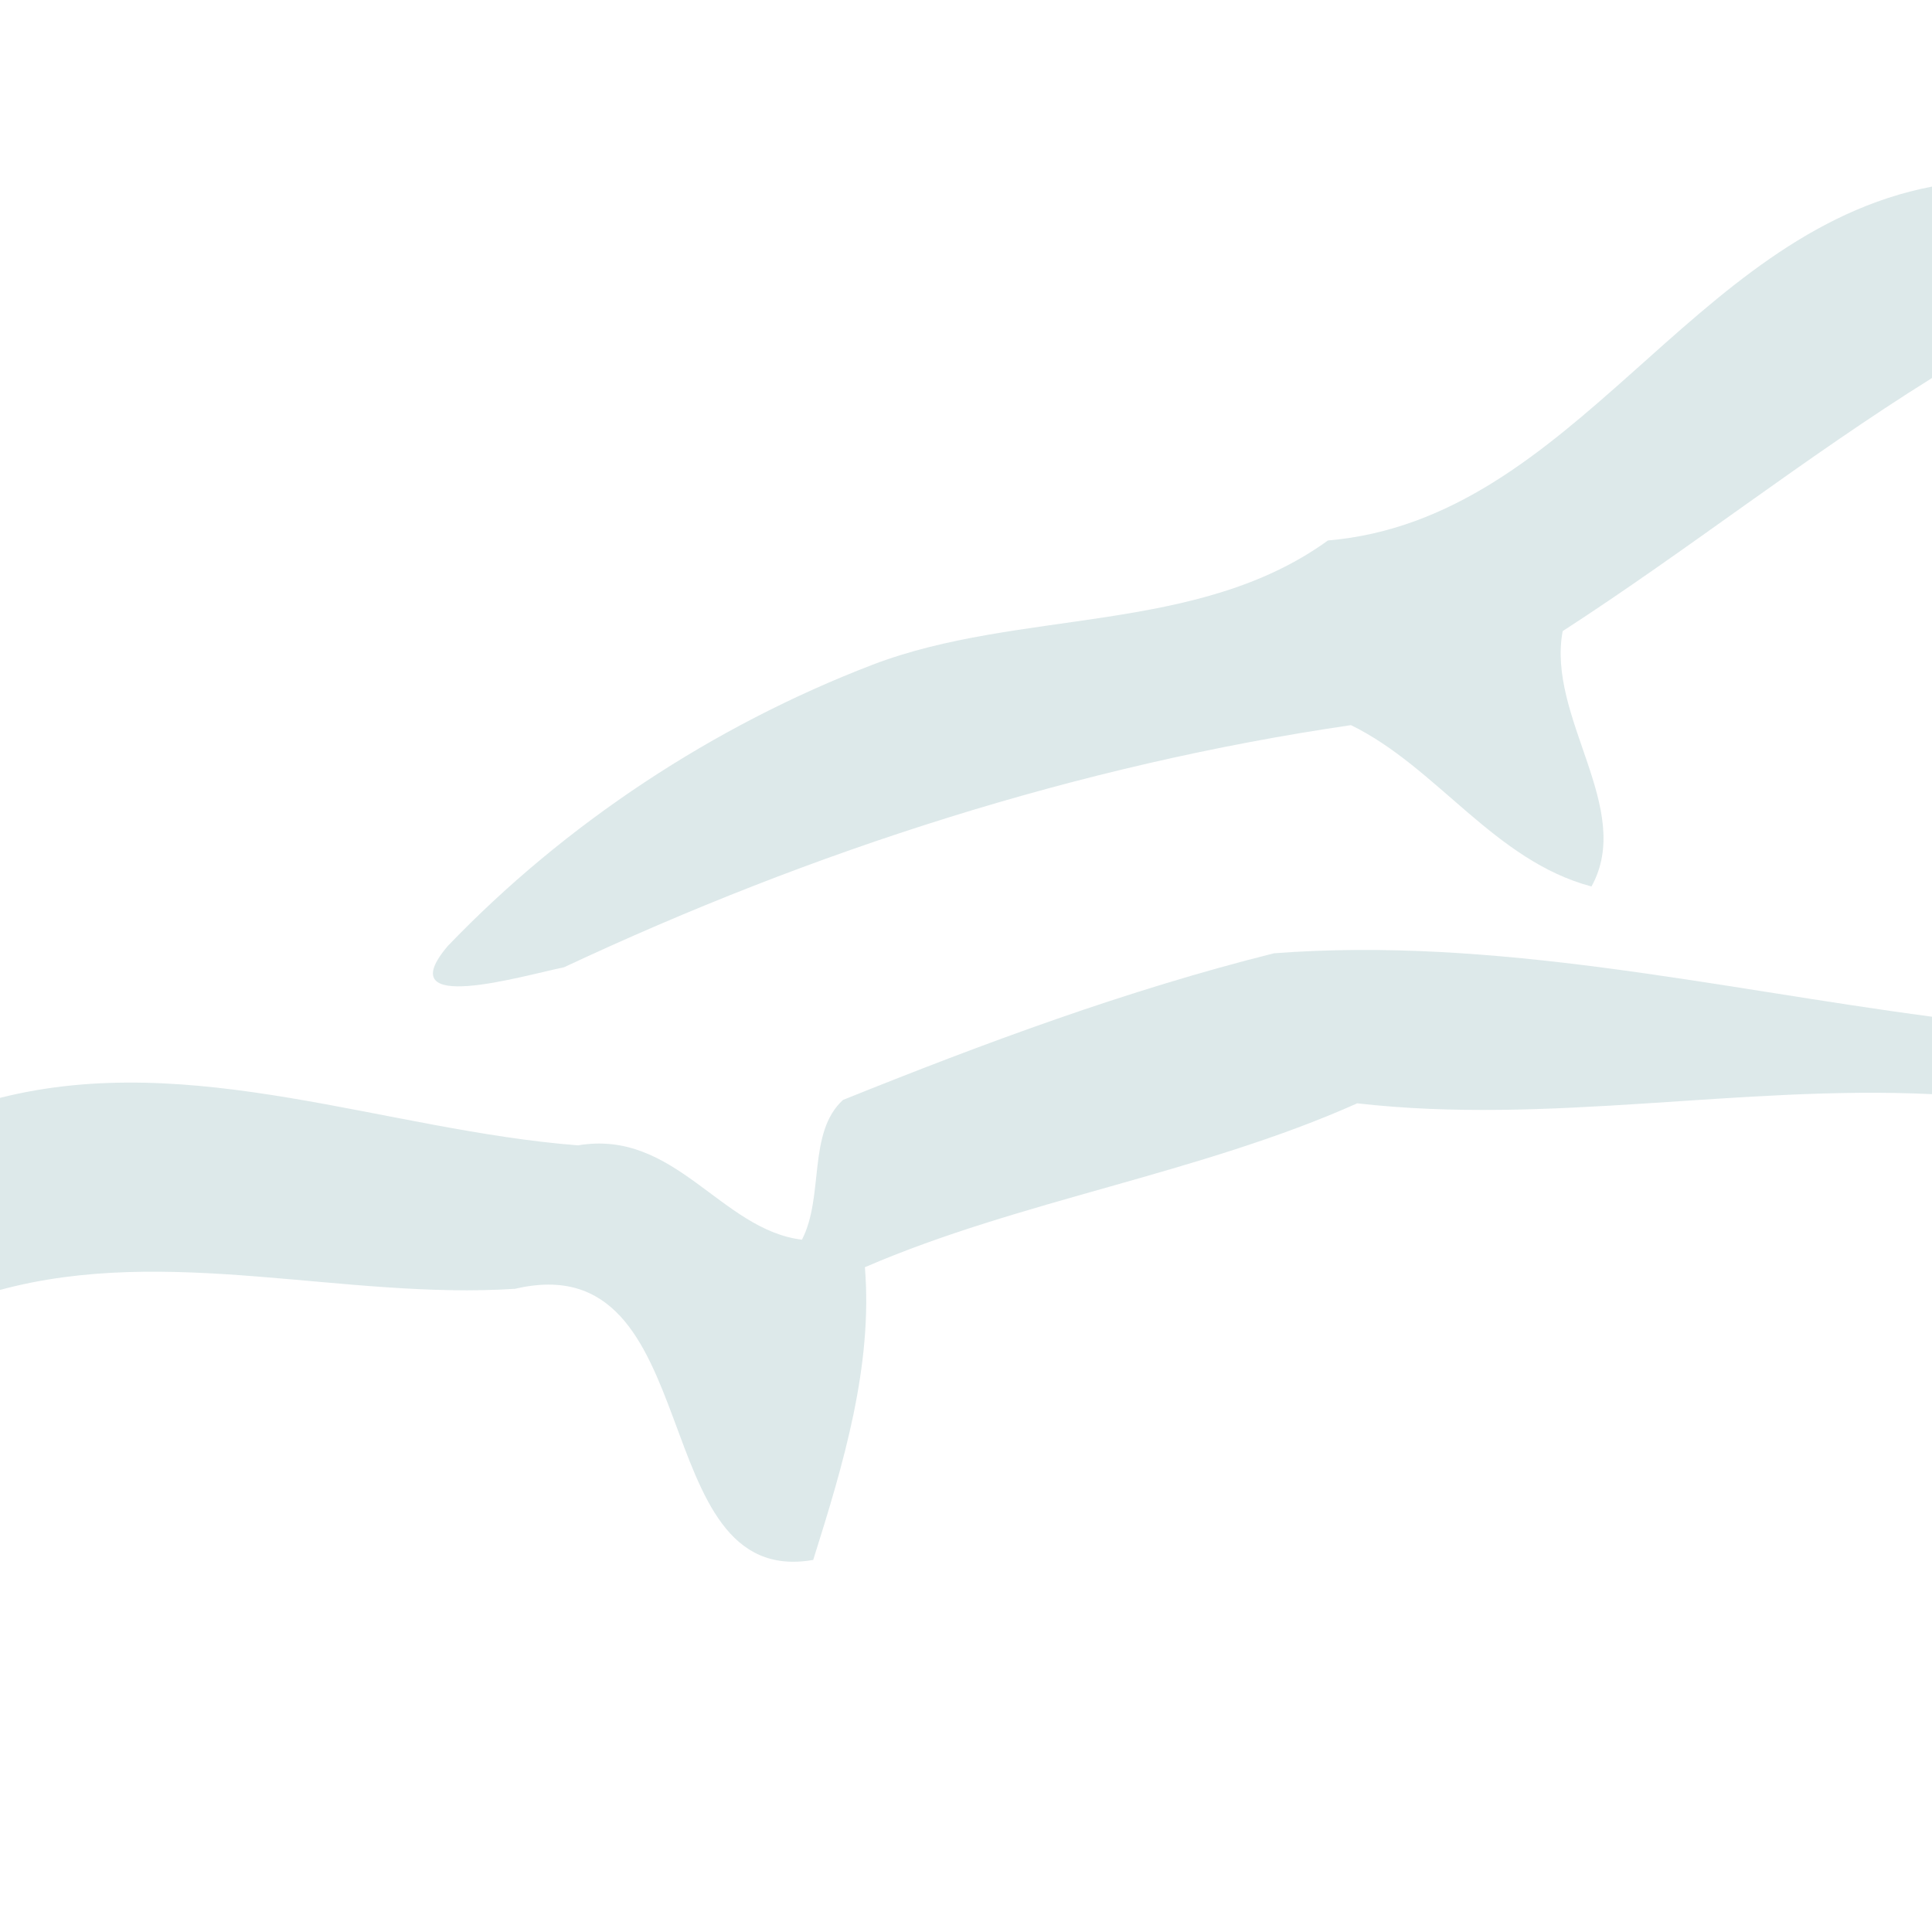 <?xml version="1.0" encoding="UTF-8" ?>
<!DOCTYPE svg PUBLIC "-//W3C//DTD SVG 1.1//EN" "http://www.w3.org/Graphics/SVG/1.1/DTD/svg11.dtd">
<svg width="120px" height="120px" viewBox="0 0 120 120" version="1.1" xmlns="http://www.w3.org/2000/svg">
<g id="#dce8e9f3">
<path fill="#dce8e9" opacity="0.95" d=" M 82.48 33.57 C 97.85 32.25 104.91 14.49 120.00 11.59 L 120.00 23.48 C 112.14 28.38 104.85 34.16 97.06 39.20 C 96.06 44.58 101.53 50.22 98.85 55.06 C 92.81 53.46 89.25 47.64 83.91 45.04 C 66.97 47.52 50.48 52.84 35.03 60.08 C 32.51 60.59 24.13 63.10 27.81 58.76 C 35.13 51.13 44.32 45.08 54.19 41.29 C 63.34 37.79 74.36 39.45 82.48 33.57 Z" />
<path fill="#dce8e9" opacity="0.95" d=" M 52.36 68.32 C 61.10 64.80 69.98 61.50 79.13 59.21 C 92.90 58.16 106.43 61.35 120.00 63.15 L 120.00 67.96 C 108.07 67.39 96.20 69.89 84.30 68.53 C 74.49 72.91 63.33 74.55 53.72 78.71 C 54.22 84.84 52.38 90.96 50.51 96.89 C 39.91 98.74 44.13 77.20 31.99 80.05 C 21.37 80.74 10.45 77.29 0.00 80.12 L 0.00 68.19 C 11.95 65.18 23.97 70.21 35.90 71.14 C 41.94 70.12 44.76 76.38 49.81 77.00 C 51.20 74.32 50.14 70.35 52.36 68.32 Z" />
</g>
</svg>
